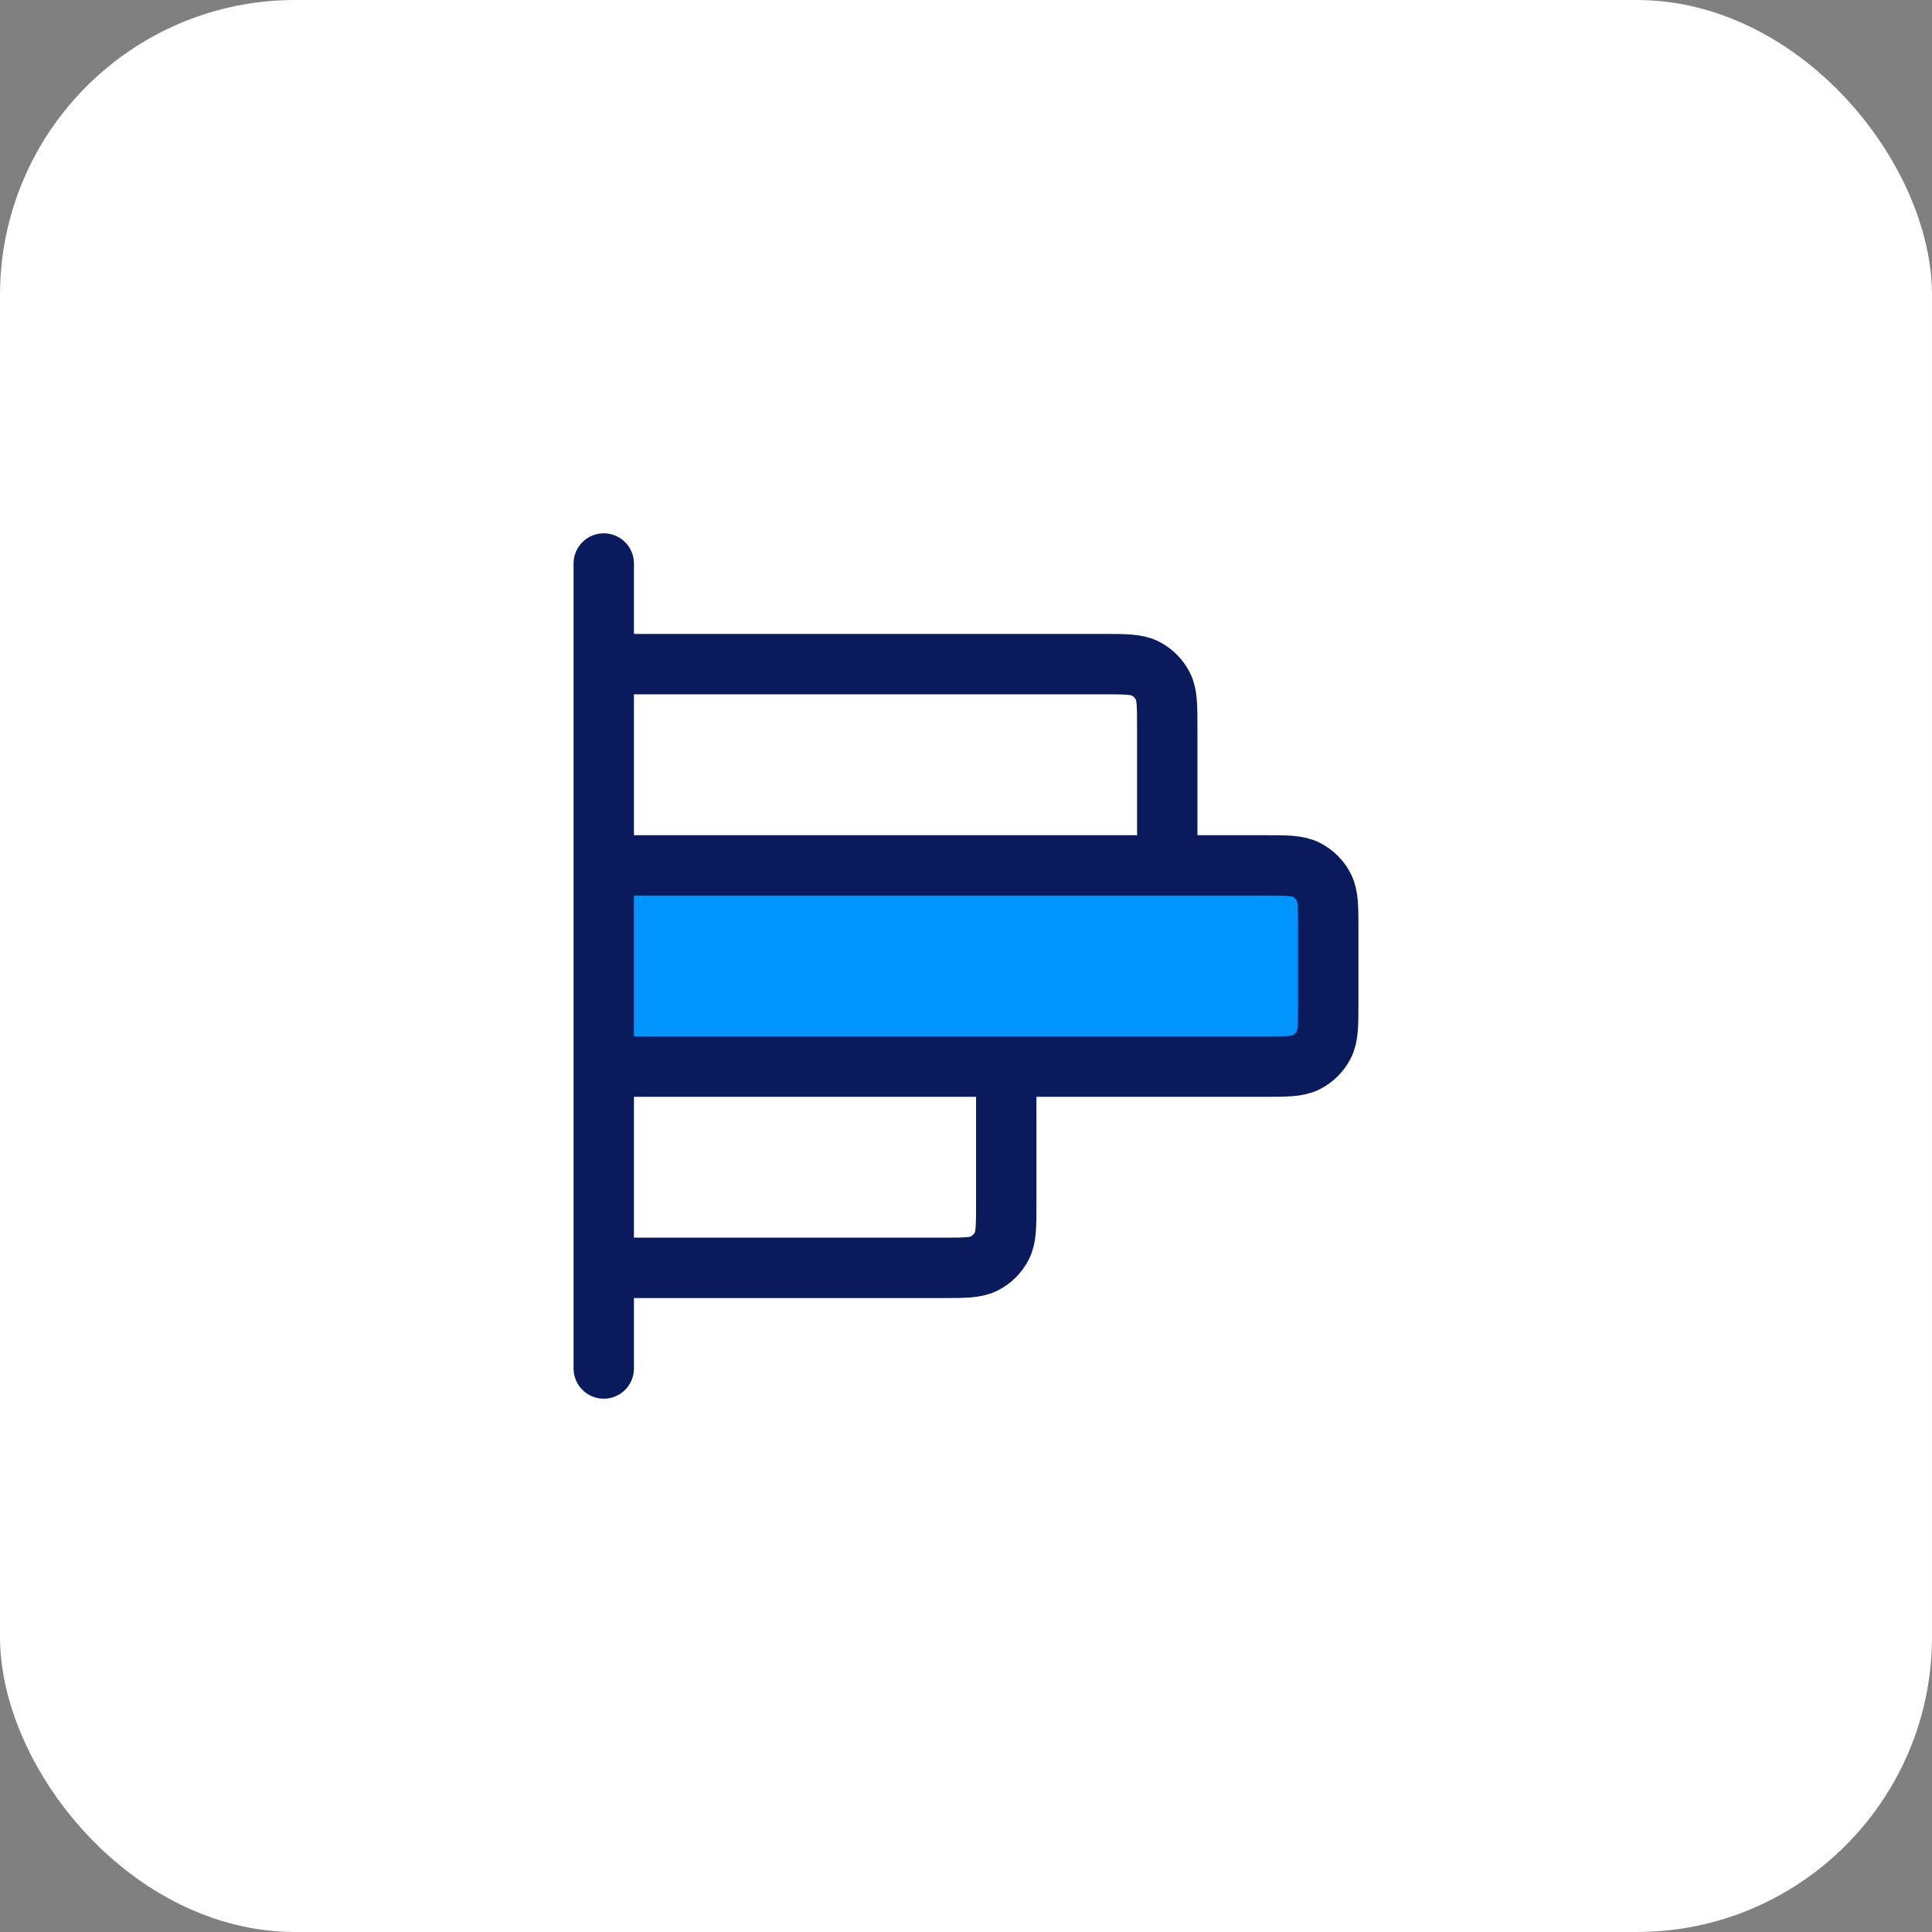 <svg width="48" height="48" viewBox="0 0 48 48" fill="none" xmlns="http://www.w3.org/2000/svg">
<rect x="0" y="0" width="48" height="48" fill="#808080" stroke="none"/>
<rect width="48" height="48" rx="7.333" fill="white"/>
<path d="M31.4 26.5C31.96 26.5 32.24 26.5 32.454 26.391C32.642 26.295 32.795 26.142 32.891 25.954C33 25.74 33 25.46 33 24.9V23.1C33 22.54 33 22.26 32.891 22.046C32.795 21.858 32.642 21.705 32.454 21.609C32.24 21.5 31.96 21.5 31.4 21.5L15 21.5L15 26.5L31.4 26.5Z" fill="#0094FF"/>
<path d="M15 14L15 34L15 14Z" fill="#0094FF"/>
<path d="M29 21.5V18.1C29 17.54 29 17.26 28.891 17.046C28.795 16.858 28.642 16.705 28.454 16.609C28.24 16.5 27.96 16.5 27.4 16.5H15M25 26.5V29.9C25 30.46 25 30.74 24.891 30.954C24.795 31.142 24.642 31.295 24.454 31.391C24.24 31.5 23.96 31.5 23.4 31.5H15M15 14L15 34M15 26.5L31.4 26.5C31.96 26.5 32.24 26.5 32.454 26.391C32.642 26.295 32.795 26.142 32.891 25.954C33 25.74 33 25.46 33 24.9V23.1C33 22.54 33 22.26 32.891 22.046C32.795 21.858 32.642 21.705 32.454 21.609C32.24 21.5 31.96 21.5 31.4 21.5L15 21.5L15 26.5Z" stroke="#0A1B5D" stroke-width="1.5" stroke-linecap="round" stroke-linejoin="round"/>
</svg>
